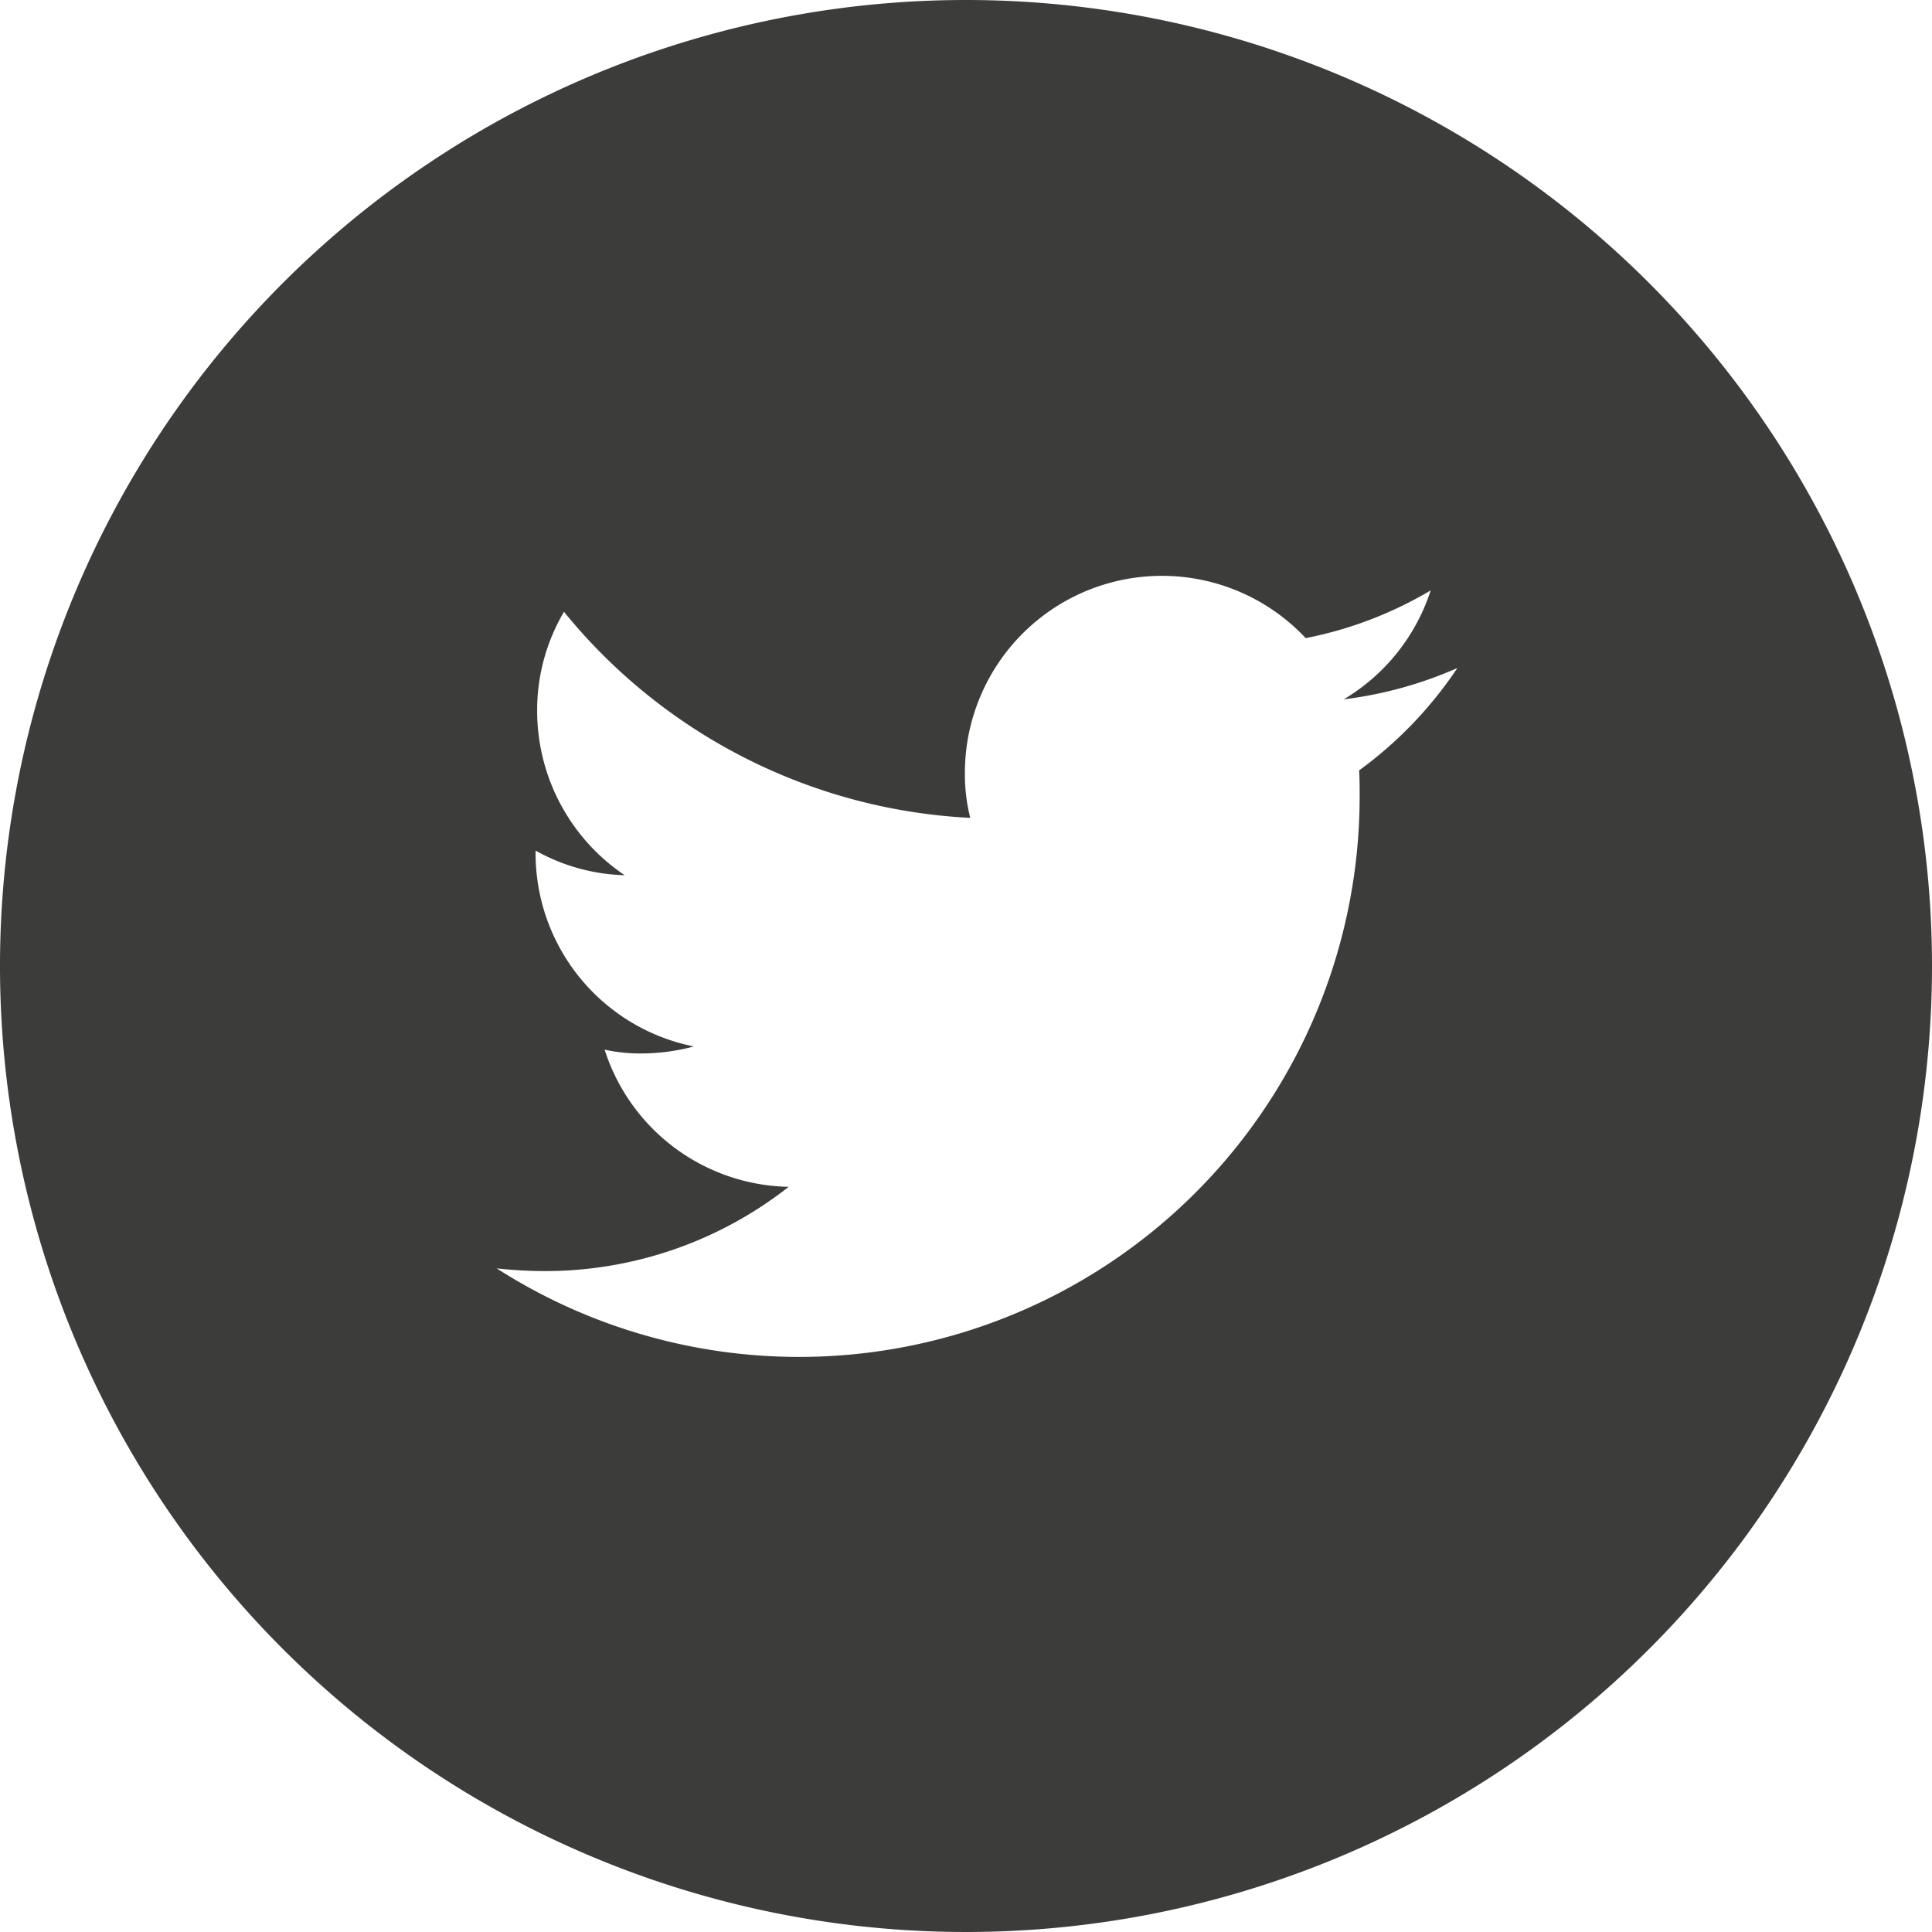 <svg id="Team-twitter-logo" xmlns="http://www.w3.org/2000/svg" width="29.58" height="29.58" viewBox="0 0 29.58 29.58">
  <path id="Path_2499" data-name="Path 2499" d="M29.58,14.79A14.79,14.79,0,1,1,14.79,0,14.791,14.791,0,0,1,29.58,14.79Zm-7.272-4.56a6.16,6.16,0,0,1-1.734.477,3.025,3.025,0,0,0,1.331-1.668,6.008,6.008,0,0,1-1.914.731,3.017,3.017,0,0,0-5.218,2.062,2.738,2.738,0,0,0,.082.69,8.568,8.568,0,0,1-6.22-3.155,2.964,2.964,0,0,0-.411,1.52A3.035,3.035,0,0,0,9.564,13.4,2.946,2.946,0,0,1,8.2,13.023v.041a3.016,3.016,0,0,0,2.424,2.958,3.162,3.162,0,0,1-.8.107,2.552,2.552,0,0,1-.567-.058,3.019,3.019,0,0,0,2.818,2.1,6.032,6.032,0,0,1-3.747,1.29,6.976,6.976,0,0,1-.723-.041,8.583,8.583,0,0,0,13.212-7.231c0-.131,0-.263-.008-.394a6.17,6.17,0,0,0,1.5-1.561Z" fill="#3c3c3b"/>
</svg>
